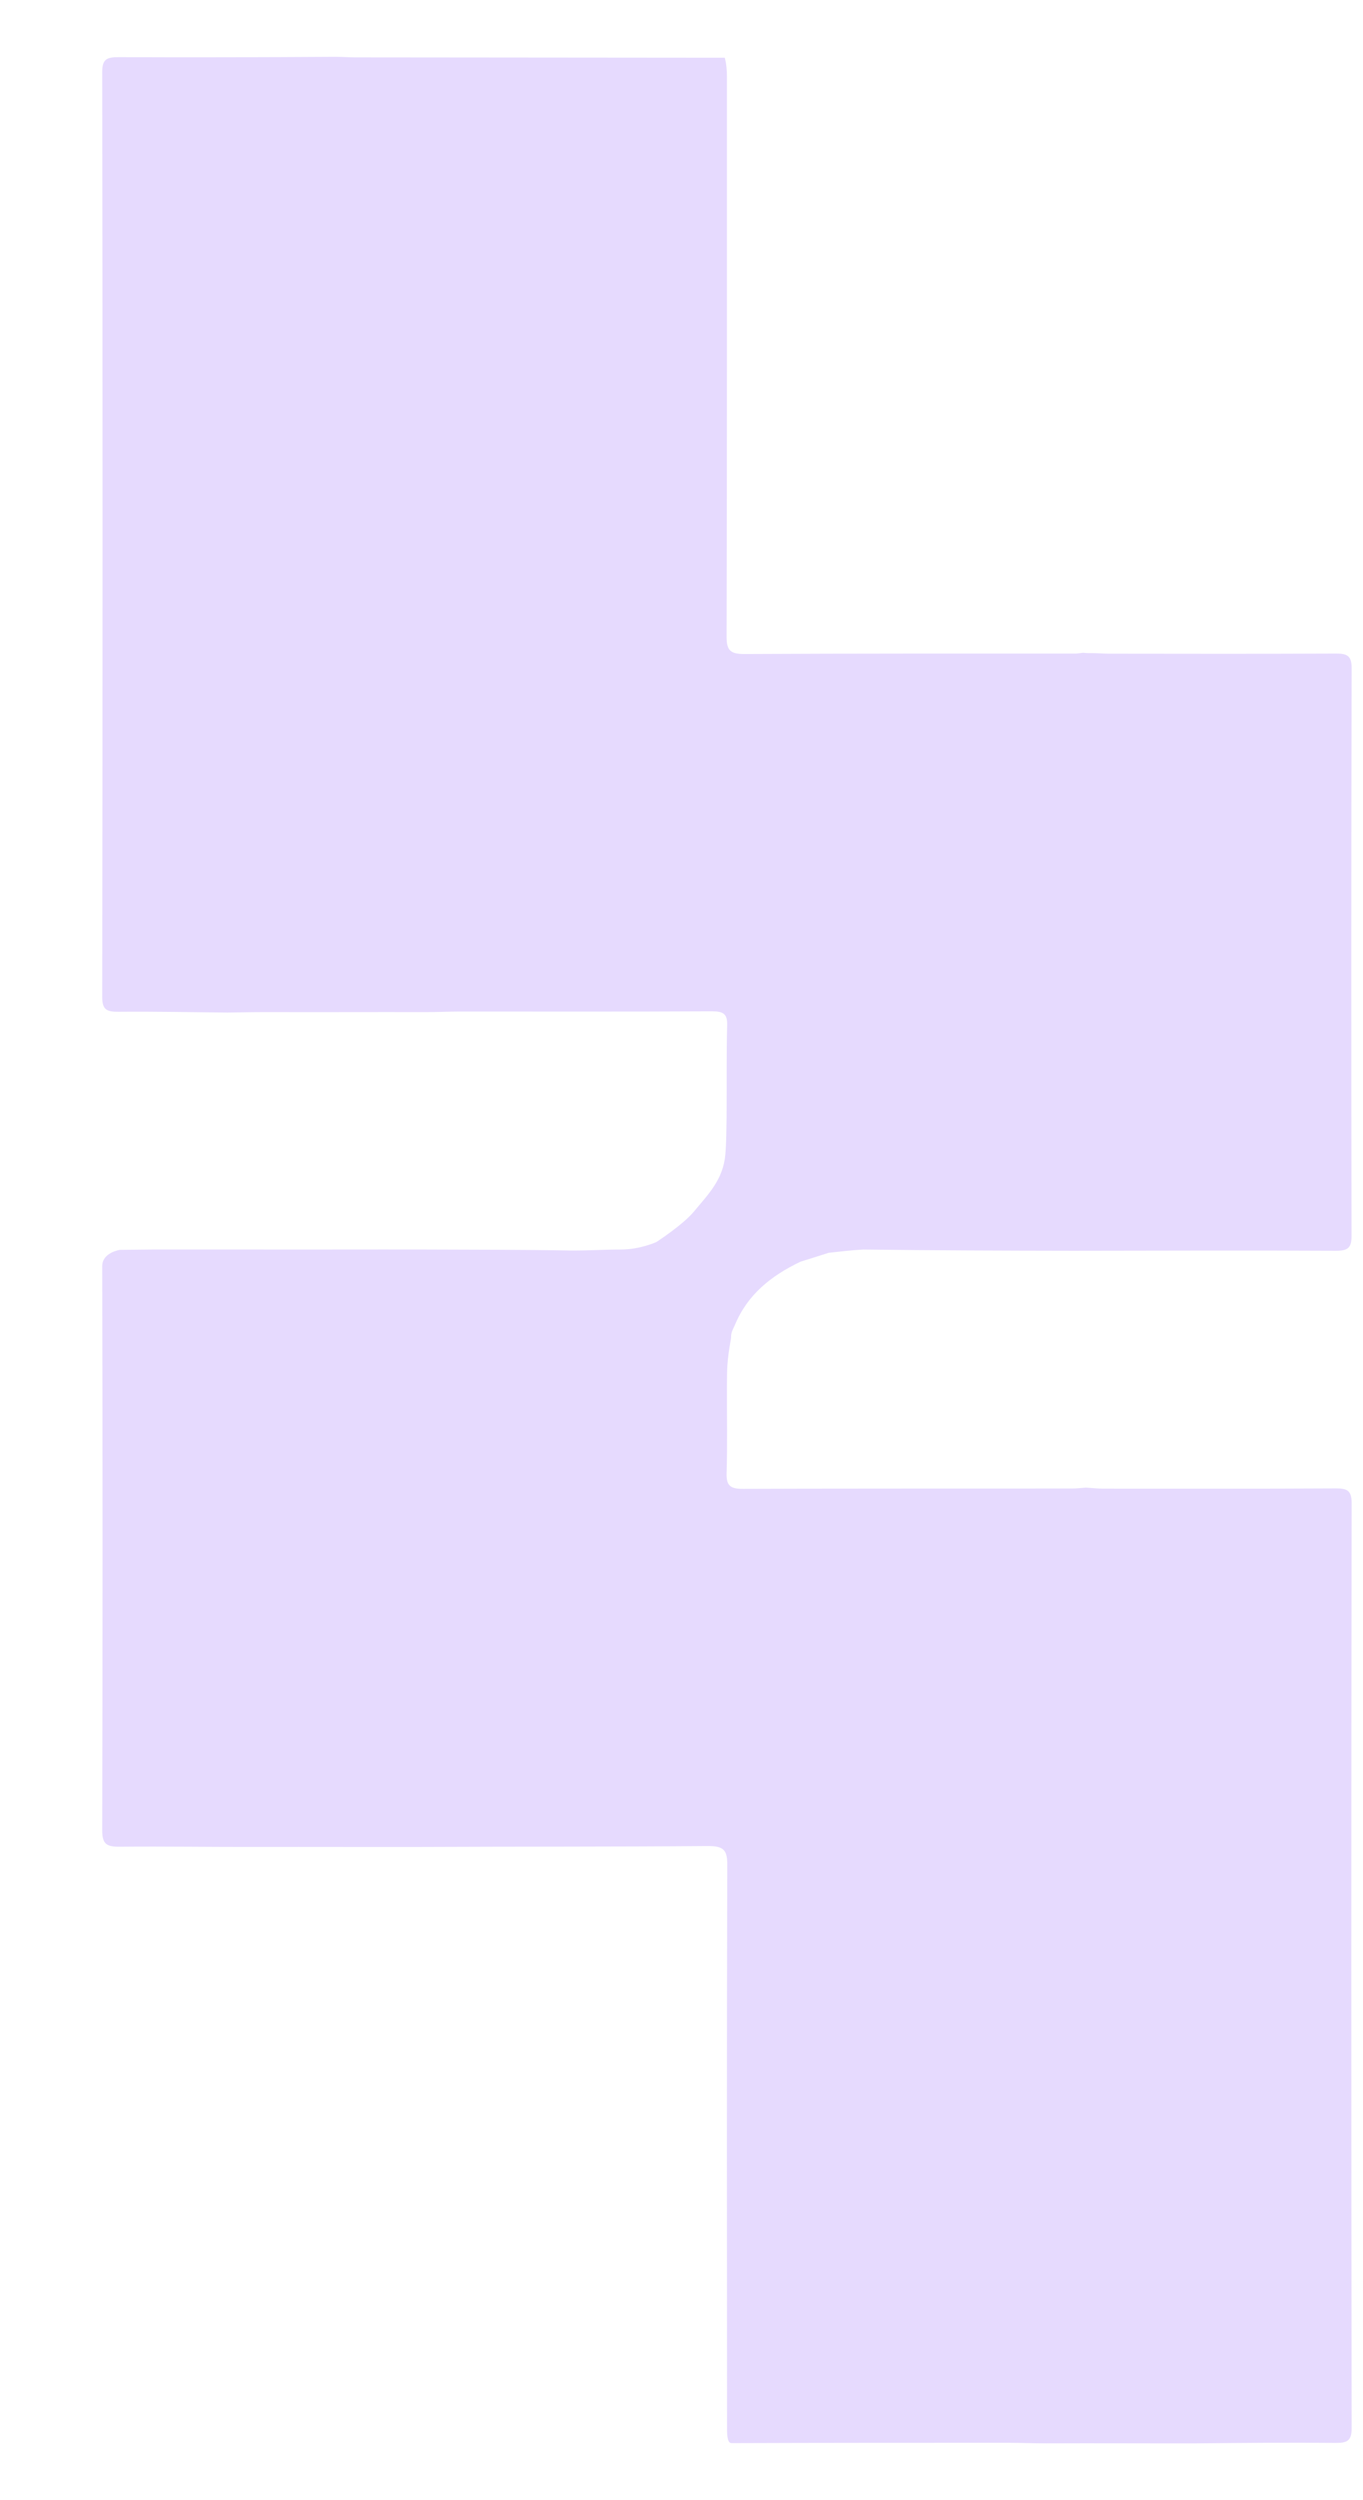 <svg width="12" height="22" viewBox="0 0 12 22" fill="none" xmlns="http://www.w3.org/2000/svg">
<path d="M10.535 21.5C10.091 21.501 9.66 21.498 9.216 21.5C9.094 21.5 8.985 21.495 8.876 21.495C8.068 21.495 7.26 21.495 6.44 21.498C6.397 21.498 6.401 21.397 6.401 21.337C6.4 19.695 6.398 18.052 6.403 16.41C6.404 16.277 6.369 16.243 6.229 16.244C5.397 16.251 4.564 16.248 3.719 16.252C3.229 16.253 2.752 16.251 2.262 16.252C1.852 16.253 1.454 16.246 1.056 16.25C0.941 16.251 0.9 16.229 0.9 16.108C0.904 14.452 0.904 12.796 0.9 11.141C0.9 11.021 1.055 10.998 1.055 10.998L1.34 10.995C1.394 10.995 1.422 10.995 1.454 10.995C1.573 10.995 1.683 10.995 1.834 10.995C1.986 10.995 2.123 10.995 2.262 10.995C2.761 10.996 3.247 10.994 3.746 10.995C4.181 10.997 4.603 10.996 5.032 11.004C5.201 11.004 5.316 10.995 5.466 10.995C5.636 10.995 5.779 10.929 5.779 10.929C5.779 10.929 6.014 10.777 6.111 10.659C6.236 10.508 6.367 10.38 6.386 10.158C6.395 10.05 6.395 9.947 6.397 9.832C6.399 9.554 6.395 9.288 6.402 9.022C6.405 8.921 6.368 8.899 6.269 8.899C5.528 8.903 4.788 8.901 4.048 8.901C3.943 8.901 3.839 8.907 3.721 8.906C3.296 8.905 2.883 8.907 2.457 8.906C2.297 8.905 2.15 8.907 2.002 8.91C1.682 8.907 1.362 8.9 1.042 8.903C0.937 8.904 0.9 8.882 0.9 8.774C0.904 6.059 0.904 3.345 0.9 0.631C0.9 0.519 0.943 0.503 1.044 0.503C1.676 0.506 2.308 0.504 2.952 0.5C3.019 0.5 3.073 0.505 3.128 0.505C4.208 0.506 5.288 0.507 6.381 0.508C6.396 0.565 6.4 0.621 6.4 0.678C6.4 2.32 6.401 3.962 6.397 5.604C6.397 5.726 6.433 5.756 6.558 5.755C7.523 5.75 8.488 5.751 9.475 5.751C9.509 5.748 9.521 5.746 9.534 5.744C9.554 5.746 9.575 5.748 9.606 5.747C9.666 5.747 9.716 5.752 9.766 5.752C10.429 5.753 11.093 5.754 11.757 5.751C11.858 5.75 11.9 5.768 11.9 5.878C11.896 7.543 11.896 9.208 11.899 10.872C11.9 10.975 11.872 11.007 11.761 11.006C10.997 11.002 10.233 11.005 9.447 11.006C8.821 11.005 8.216 11.003 7.601 10.995C7.496 11.001 7.401 11.012 7.295 11.024C7.209 11.051 7.134 11.076 7.048 11.102C6.786 11.227 6.581 11.393 6.471 11.657C6.46 11.684 6.443 11.709 6.438 11.742C6.435 11.762 6.438 11.769 6.434 11.787C6.4 11.979 6.401 12.044 6.4 12.193C6.399 12.458 6.405 12.711 6.397 12.964C6.394 13.076 6.433 13.102 6.545 13.101C7.509 13.097 8.474 13.099 9.438 13.098C9.479 13.098 9.52 13.093 9.561 13.09C9.611 13.093 9.661 13.099 9.711 13.099C10.393 13.099 11.075 13.101 11.758 13.097C11.861 13.096 11.9 13.116 11.9 13.226C11.896 15.94 11.896 18.654 11.9 21.369C11.9 21.48 11.858 21.497 11.756 21.496C11.354 21.492 10.951 21.496 10.535 21.5Z" fill="#E6DAFE"/>
</svg>
